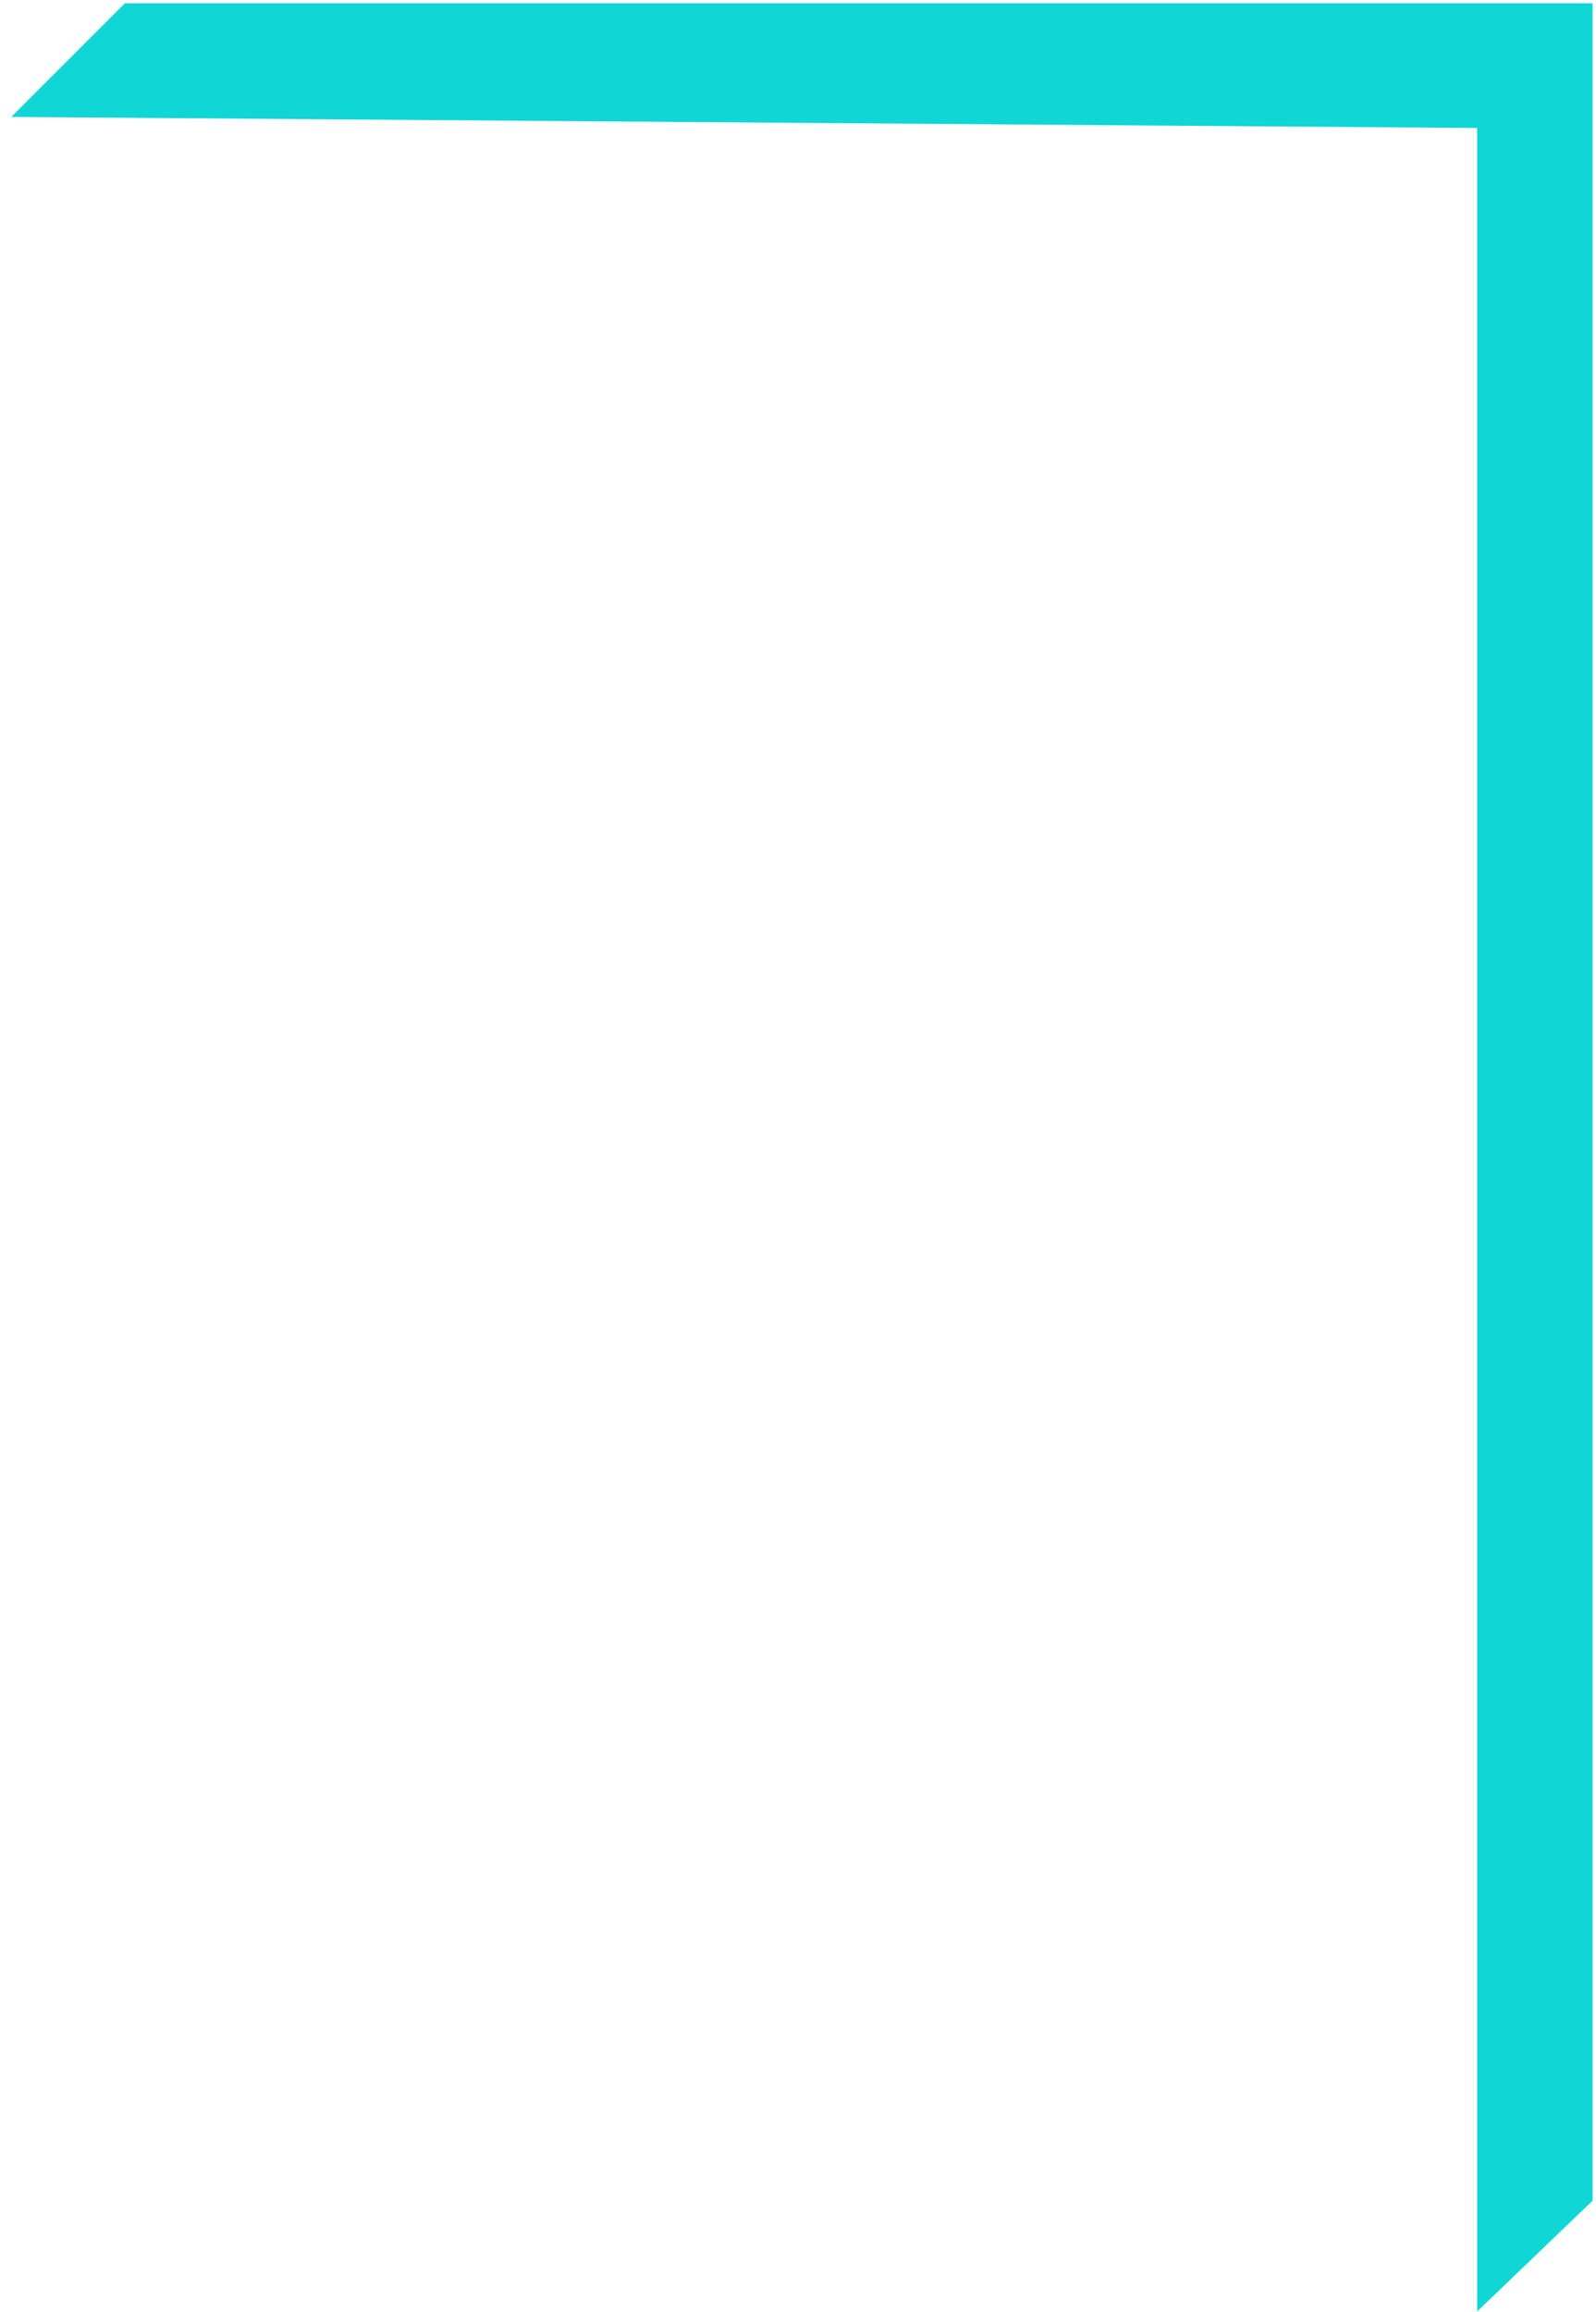 <?xml version="1.0" encoding="UTF-8"?> <svg xmlns="http://www.w3.org/2000/svg" width="136" height="197" viewBox="0 0 136 197" fill="none"> <path d="M10.639 0.284L0.961 9.962L125.876 10.904L125.876 196.935L135.709 187.496L135.709 0.284L10.639 0.284Z" fill="#10D6D5"></path> </svg> 